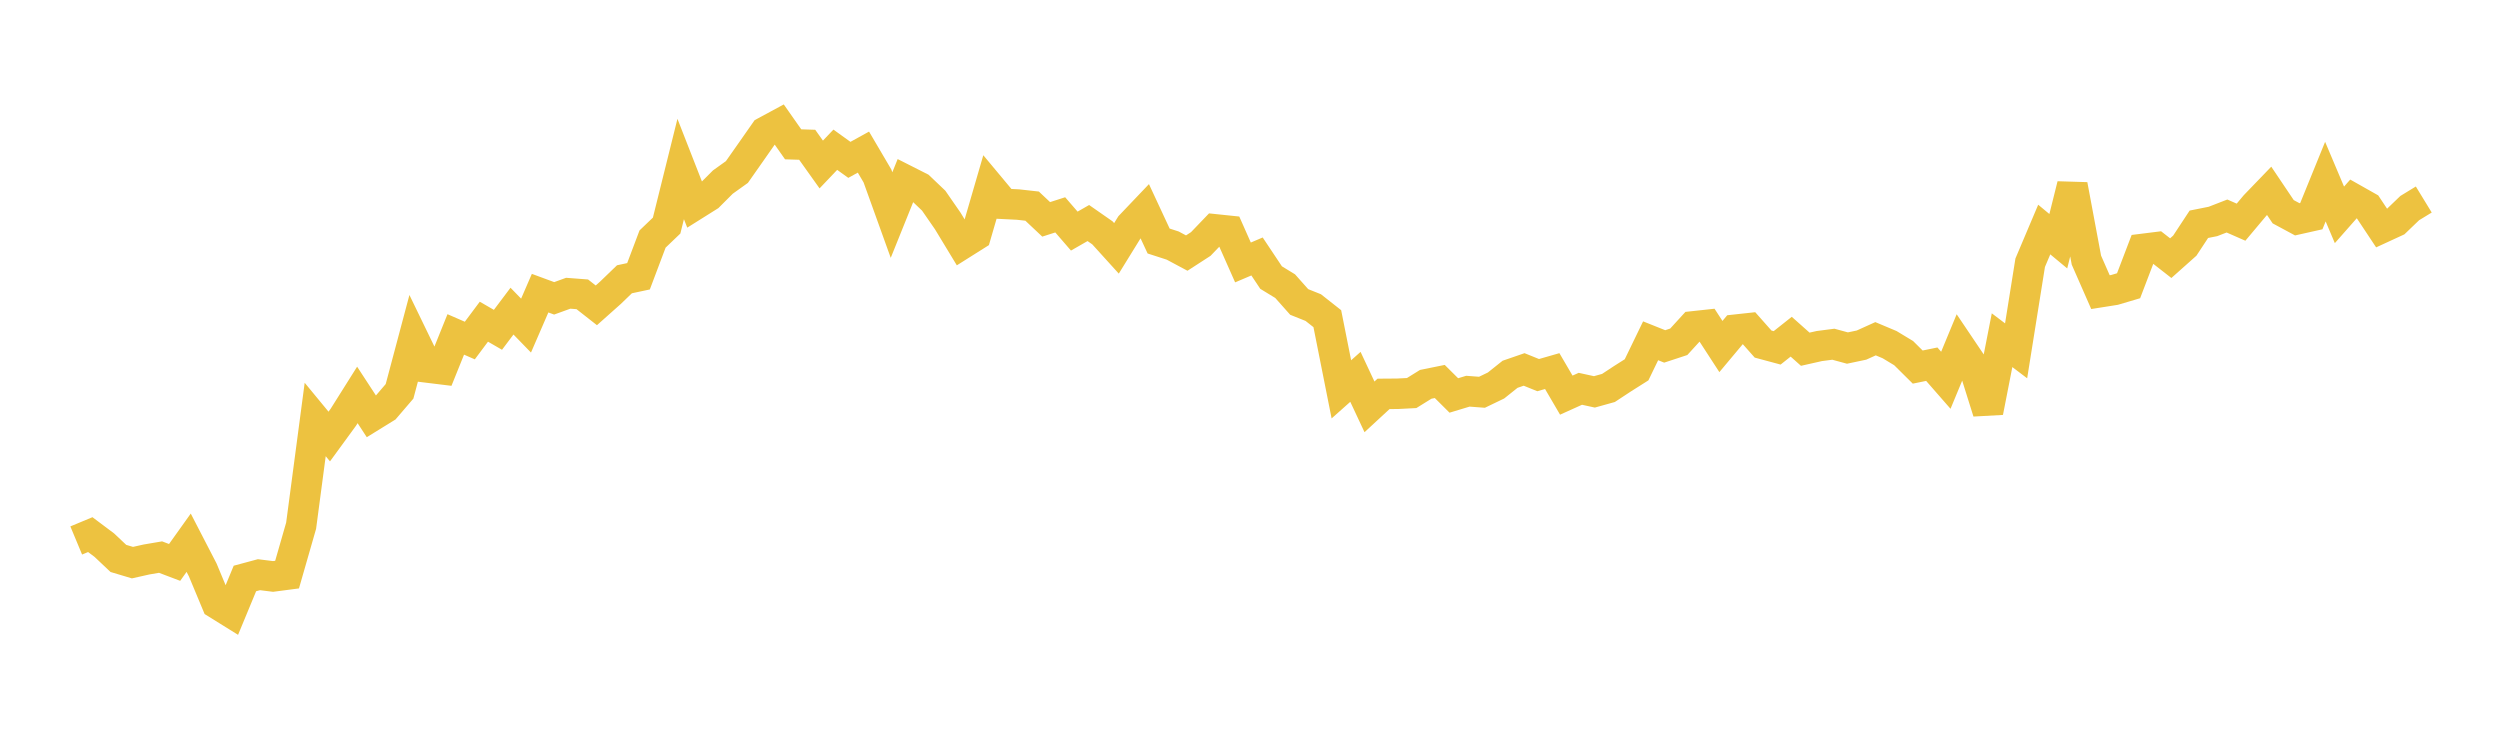 <svg width="164" height="48" xmlns="http://www.w3.org/2000/svg" xmlns:xlink="http://www.w3.org/1999/xlink"><path fill="none" stroke="rgb(237,194,64)" stroke-width="2" d="M5,35.455L5.922,35.071L6.844,35.762L7.766,36.633L8.689,36.909L9.611,36.702L10.533,36.545L11.455,36.895L12.377,35.603L13.299,37.387L14.222,39.601L15.144,40.174L16.066,37.948L16.988,37.7L17.91,37.815L18.832,37.694L19.754,34.485L20.677,27.518L21.599,28.636L22.521,27.373L23.443,25.907L24.365,27.318L25.287,26.749L26.21,25.672L27.132,22.209L28.054,24.111L28.976,24.224L29.898,21.938L30.82,22.34L31.743,21.103L32.665,21.636L33.587,20.41L34.509,21.359L35.431,19.231L36.353,19.571L37.275,19.237L38.198,19.307L39.12,20.03L40.042,19.209L40.964,18.32L41.886,18.124L42.808,15.681L43.731,14.797L44.653,11.086L45.575,13.445L46.497,12.866L47.419,11.944L48.341,11.284L49.263,9.971L50.186,8.651L51.108,8.153L52.03,9.468L52.952,9.497L53.874,10.791L54.796,9.822L55.719,10.487L56.641,9.978L57.563,11.547L58.485,14.108L59.407,11.819L60.329,12.286L61.251,13.164L62.174,14.497L63.096,16.018L64.018,15.437L64.94,12.267L65.862,13.373L66.784,13.419L67.707,13.522L68.629,14.39L69.551,14.094L70.473,15.16L71.395,14.631L72.317,15.274L73.24,16.292L74.162,14.798L75.084,13.83L76.006,15.811L76.928,16.109L77.85,16.602L78.772,16.005L79.695,15.043L80.617,15.139L81.539,17.217L82.461,16.824L83.383,18.208L84.305,18.771L85.228,19.809L86.15,20.178L87.072,20.905L87.994,25.541L88.916,24.721L89.838,26.69L90.76,25.838L91.683,25.831L92.605,25.784L93.527,25.212L94.449,25.025L95.371,25.942L96.293,25.663L97.216,25.733L98.138,25.289L99.06,24.553L99.982,24.235L100.904,24.608L101.826,24.343L102.749,25.921L103.671,25.505L104.593,25.707L105.515,25.45L106.437,24.843L107.359,24.26L108.281,22.356L109.204,22.725L110.126,22.422L111.048,21.413L111.97,21.313L112.892,22.732L113.814,21.631L114.737,21.531L115.659,22.571L116.581,22.819L117.503,22.088L118.425,22.909L119.347,22.701L120.269,22.581L121.192,22.832L122.114,22.638L123.036,22.221L123.958,22.609L124.88,23.166L125.802,24.08L126.725,23.891L127.647,24.946L128.569,22.719L129.491,24.088L130.413,27.027L131.335,22.317L132.257,23.014L133.18,17.235L134.102,15.058L135.024,15.823L135.946,12.132L136.868,17.064L137.79,19.164L138.713,19.018L139.635,18.745L140.557,16.33L141.479,16.215L142.401,16.935L143.323,16.114L144.246,14.712L145.168,14.528L146.09,14.17L147.012,14.575L147.934,13.476L148.856,12.519L149.778,13.89L150.701,14.387L151.623,14.18L152.545,11.914L153.467,14.095L154.389,13.049L155.311,13.57L156.234,14.961L157.156,14.536L158.078,13.651L159,13.088"></path></svg>